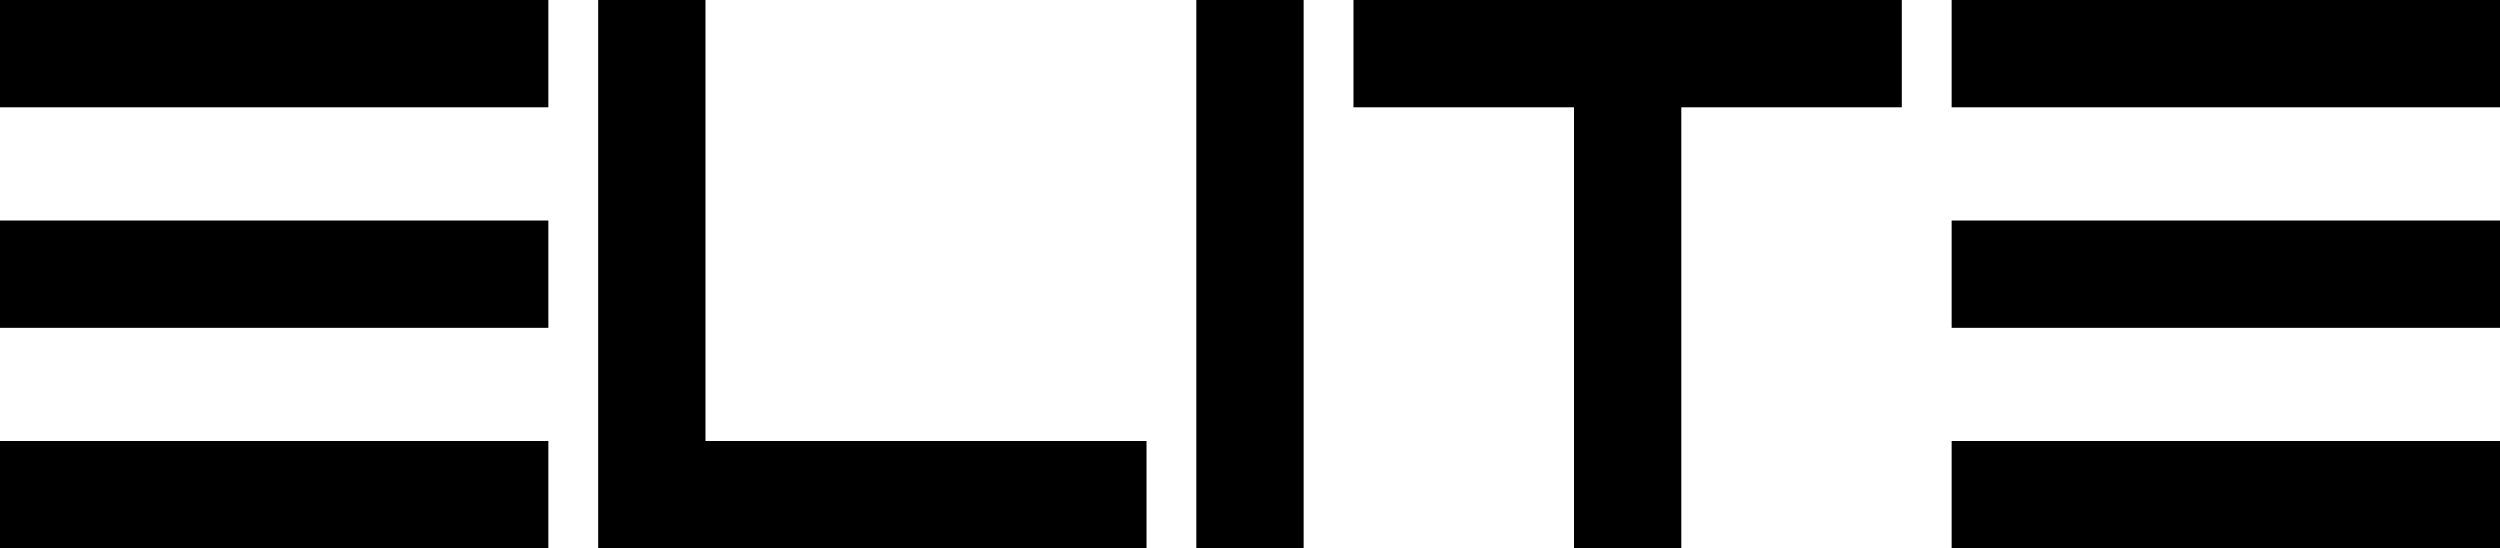<svg id="Ebene_1" data-name="Ebene 1" xmlns="http://www.w3.org/2000/svg" viewBox="0 0 705.7 154.78"><defs><style>.cls-1{fill-rule:evenodd;}</style></defs><rect width="154.79" height="30.29"/><rect y="62.25" width="154.79" height="30.29"/><rect y="124.49" width="154.79" height="30.29"/><polygon class="cls-1" points="199.14 124.49 323.64 124.49 323.64 154.78 168.85 154.78 168.85 0 199.14 0 199.14 124.49"/><rect x="337.7" width="30.29" height="154.78"/><path class="cls-1" d="M513.61,375V250.54H451.36V220.25H606.14v30.29H543.9V375Z" transform="translate(-69.3 -220.25)"/><rect x="550.91" width="154.79" height="30.29"/><rect x="550.91" y="62.25" width="154.79" height="30.29"/><rect x="550.91" y="124.49" width="154.79" height="30.29"/></svg>